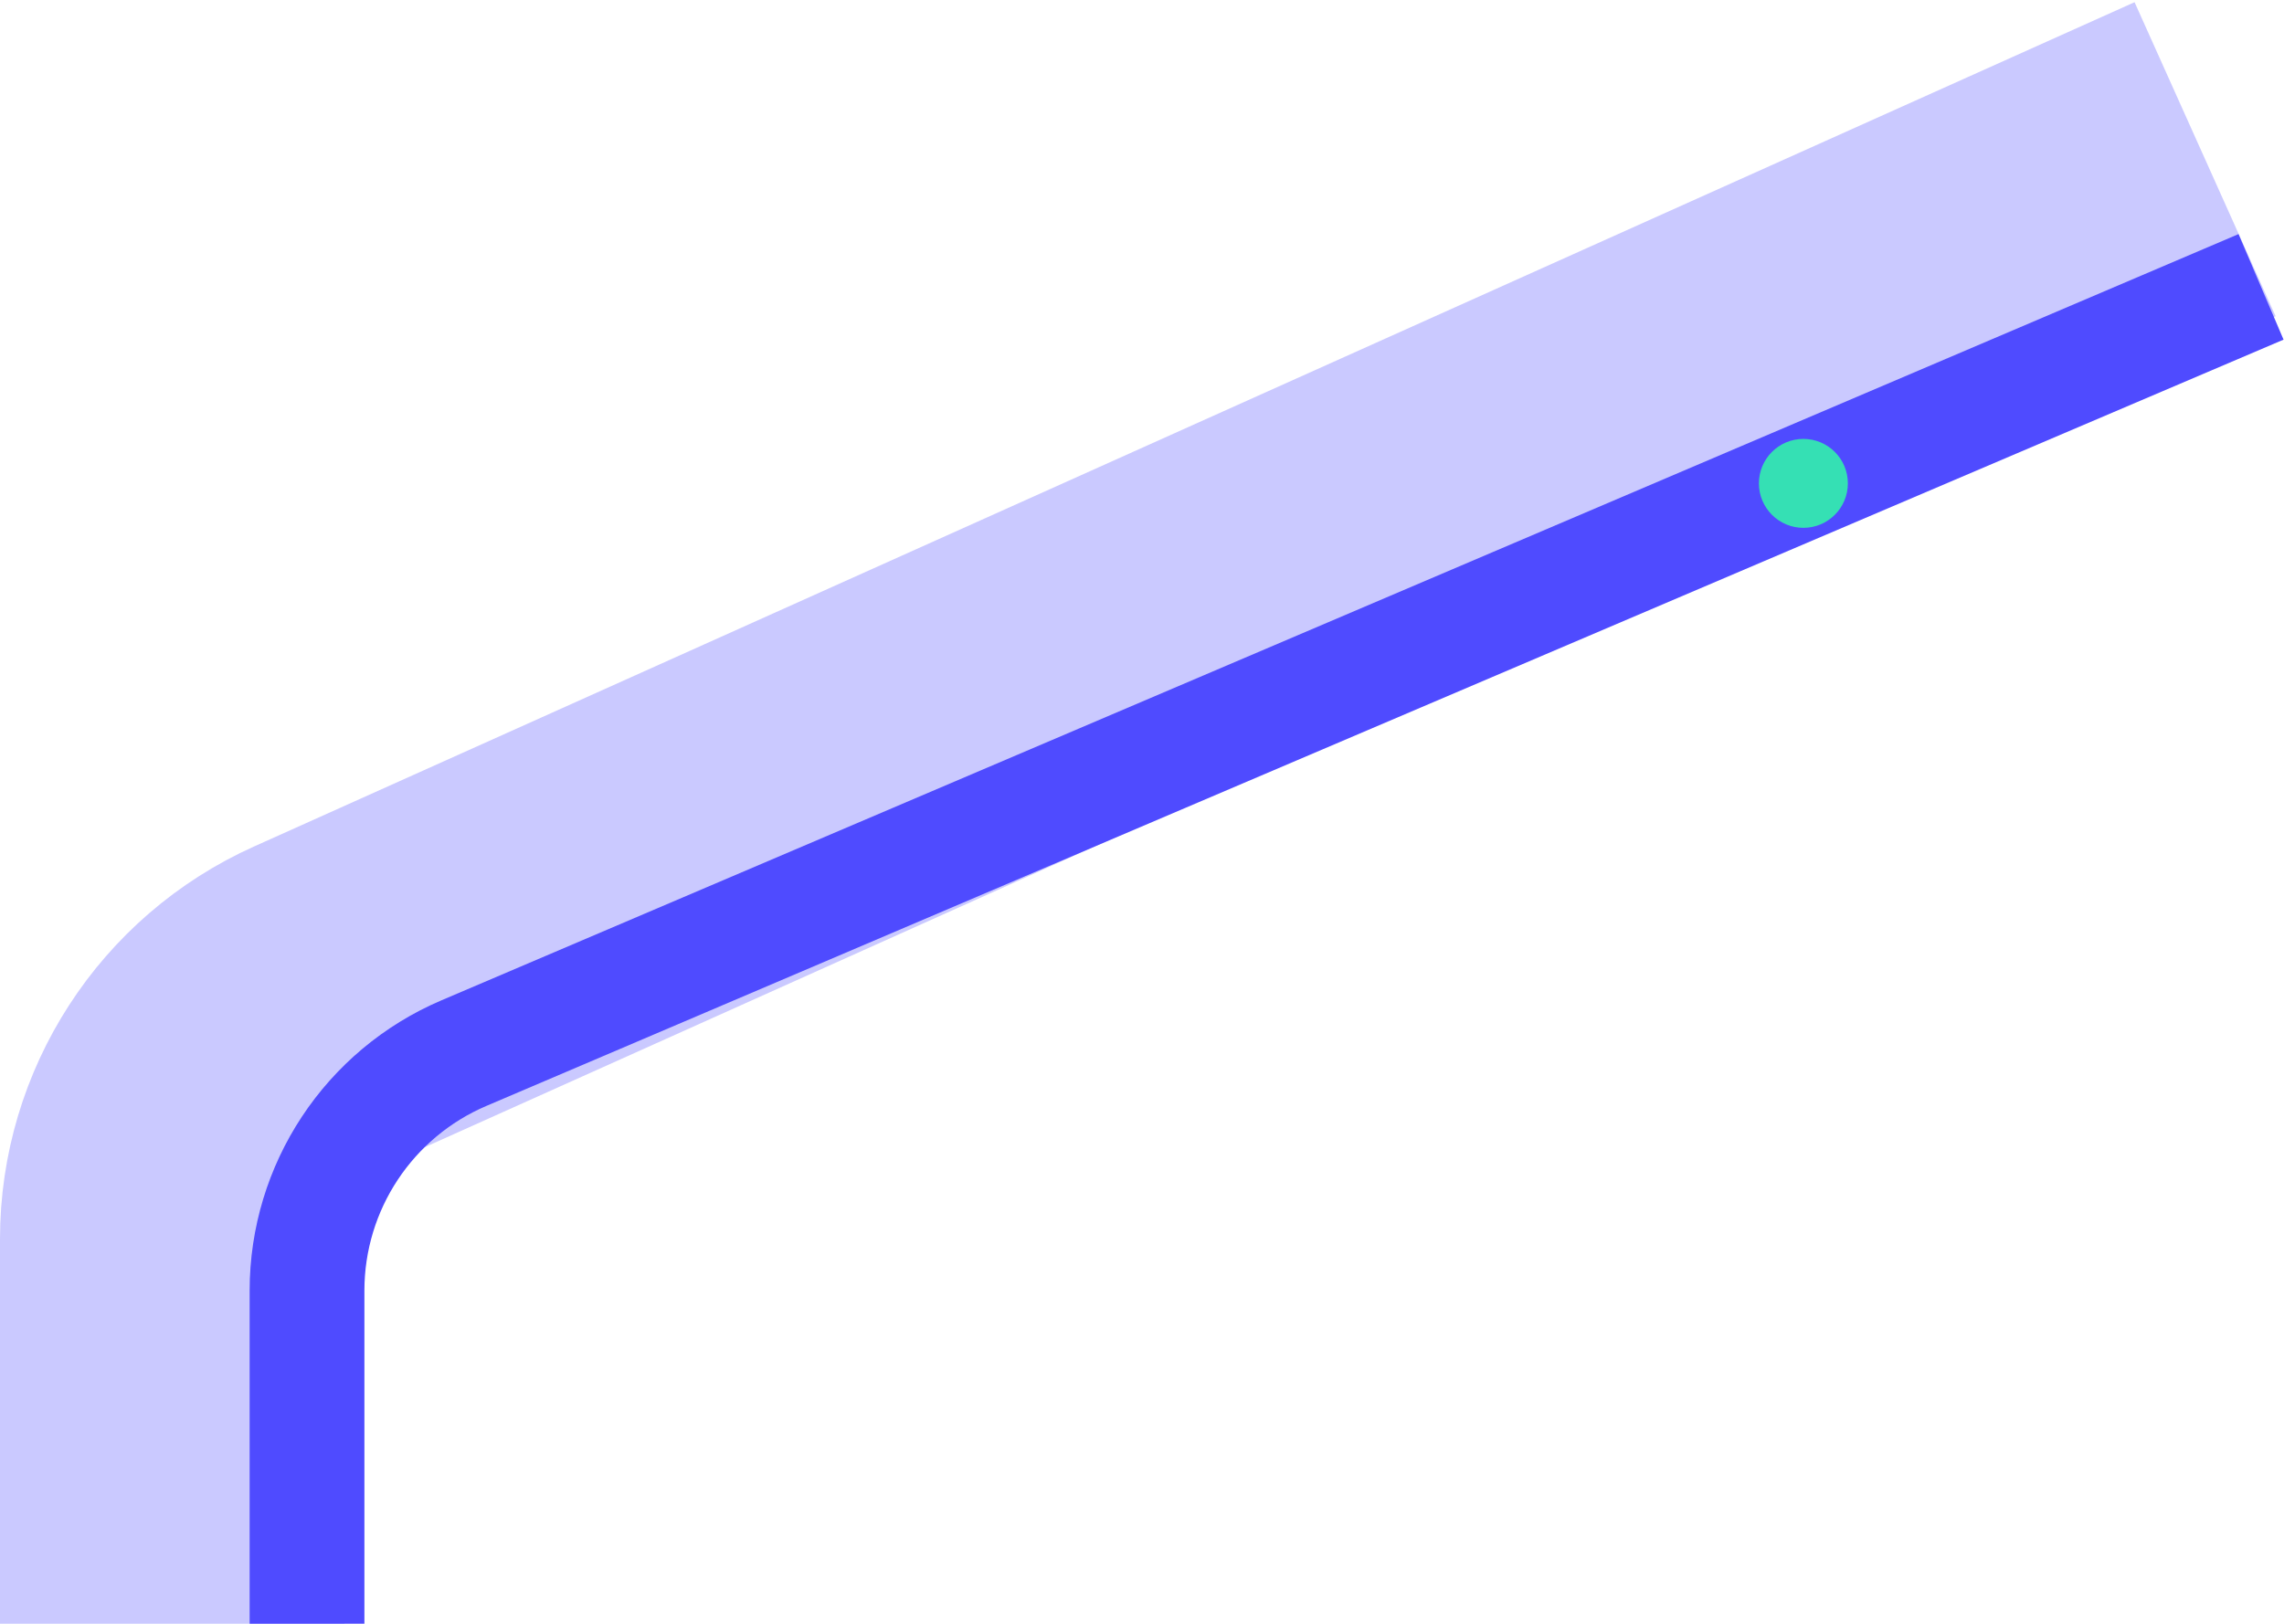 <svg width="796" height="566" viewBox="0 0 796 566" fill="none" xmlns="http://www.w3.org/2000/svg">
<path opacity="0.3" d="M60 566V431.907C60 396.466 80.8 364.325 113.131 349.806L768.5 55.5" stroke="#4F4BFF" stroke-width="120"/>
<path d="M107 566V449.891C107 413.831 128.524 381.251 161.694 367.105L788 100" stroke="#4F4BFF" stroke-width="40"/>
<circle cx="628.5" cy="168.5" r="15.5" fill="#35E0B4"/>
</svg>
